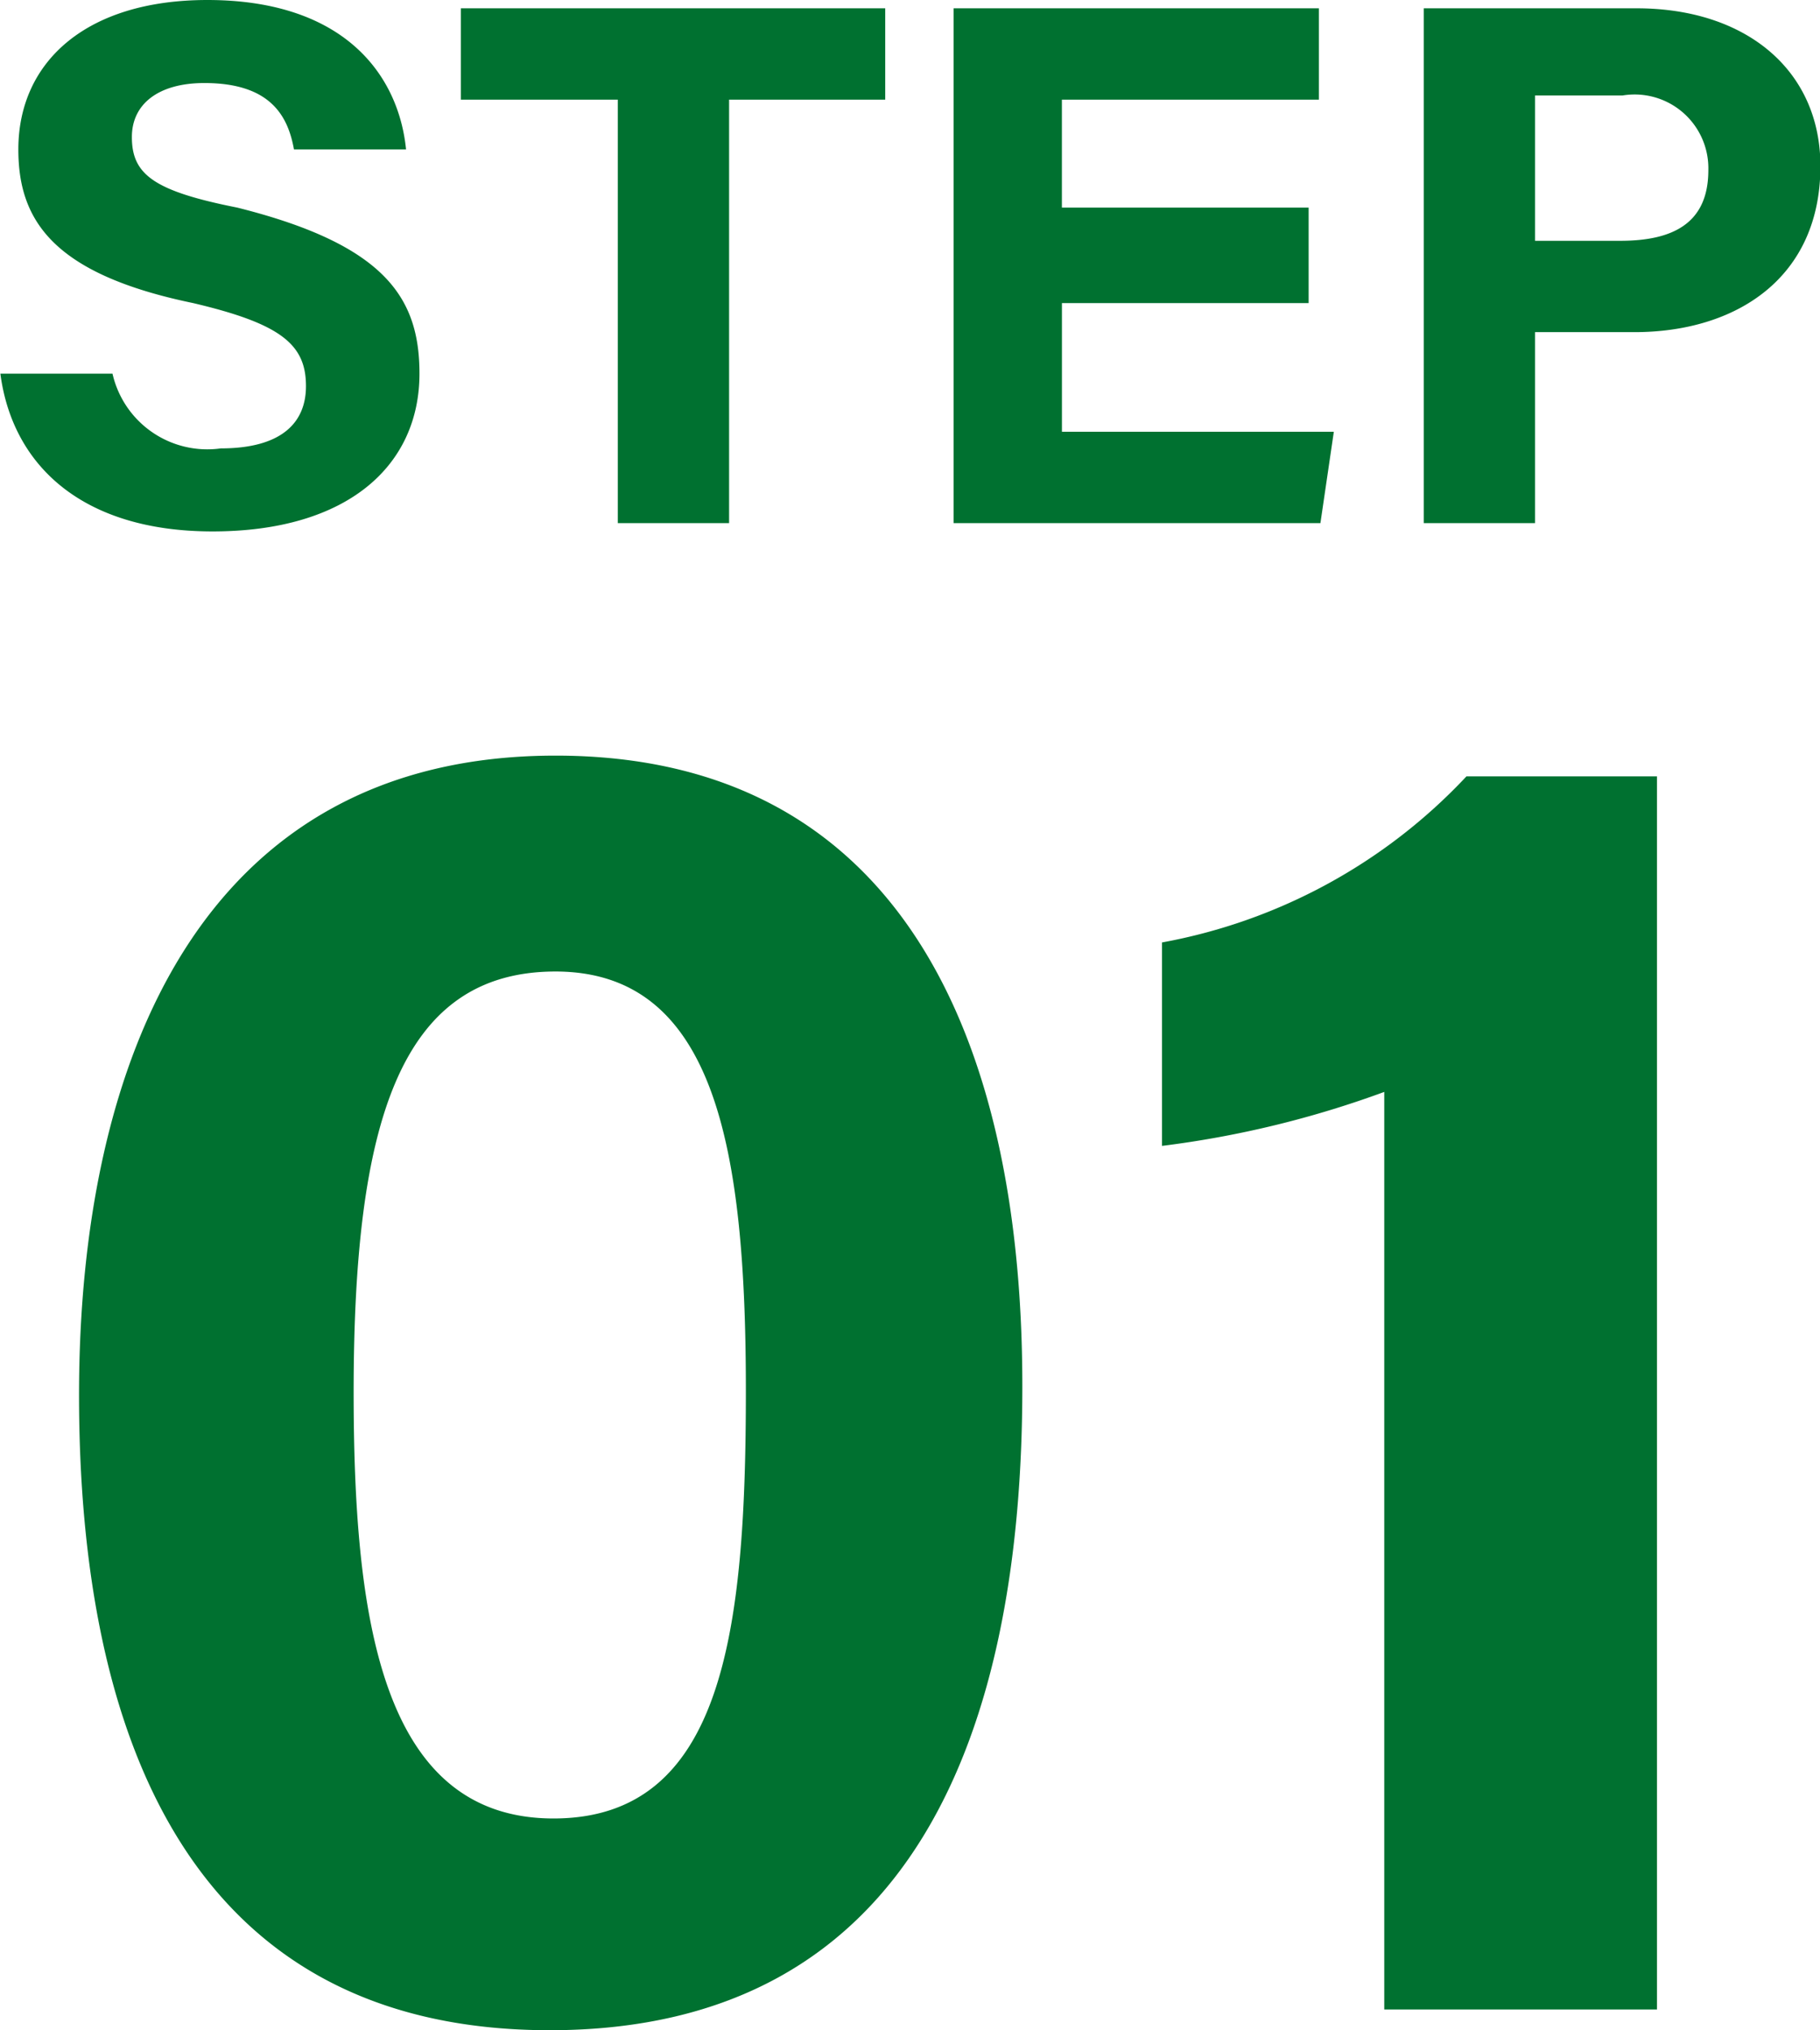 <svg xmlns="http://www.w3.org/2000/svg" width="43.844" height="48.9" viewBox="0 0 43.844 48.9">
  <defs>
    <style>
      .cls-1 {
        fill: #007130;
        fill-rule: evenodd;
      }
    </style>
  </defs>
  <path id="text_flow2_step01.svg" class="cls-1" d="M561.884,13012.3c0.288,2.2,1.962,3.8,5.111,3.8,3.275,0,4.985-1.6,4.985-3.8,0-1.8-.792-3.1-4.391-4-2.016-.4-2.537-0.8-2.537-1.7,0-.8.647-1.3,1.745-1.3,1.6,0,2.016.8,2.16,1.6h2.7c-0.18-1.8-1.494-3.6-4.787-3.6-2.933,0-4.553,1.5-4.553,3.6,0,1.7.828,3,4.211,3.7,2.124,0.5,2.718,1,2.718,2,0,0.9-.612,1.5-2.052,1.5a2.342,2.342,0,0,1-2.609-1.8h-2.7Zm14.874,3.6h2.681v-10.2H583.2v-2.2H572.978v2.2h3.78v10.2Zm16.637-7.6h-5.939v-2.6h6.191v-2.2h-8.8v12.4h8.837l0.323-2.2h-6.55v-3.1H593.4v-2.3Zm2.778,7.6h2.681v-4.6h2.394c2.447,0,4.481-1.3,4.481-4,0-2.3-1.782-3.8-4.427-3.8h-5.129v12.4Zm2.681-10.3h2.106a1.777,1.777,0,0,1,2.069,1.8c0,1.3-.882,1.7-2.123,1.7h-2.052v-3.5Zm-23.6,15.9c-8.5,0-11.475,7.3-11.475,15.4,0,8.2,2.655,15.3,11.34,15.3,8.819,0,11.384-7.3,11.384-15.5C586.508,13028.3,583.538,13021.5,575.259,13021.5Zm0,5.2c3.869,0,4.589,4.3,4.589,10.1s-0.54,10.3-4.634,10.3c-4.185,0-4.815-4.9-4.815-10.3C570.4,13030.4,571.479,13026.7,575.259,13026.7Zm26.538,25V13022h-4.59a13.324,13.324,0,0,1-7.334,4v4.9a24.138,24.138,0,0,0,5.354-1.3v22.1h6.57Z" transform="translate(-561.875 -13003.3)"/>
</svg>
